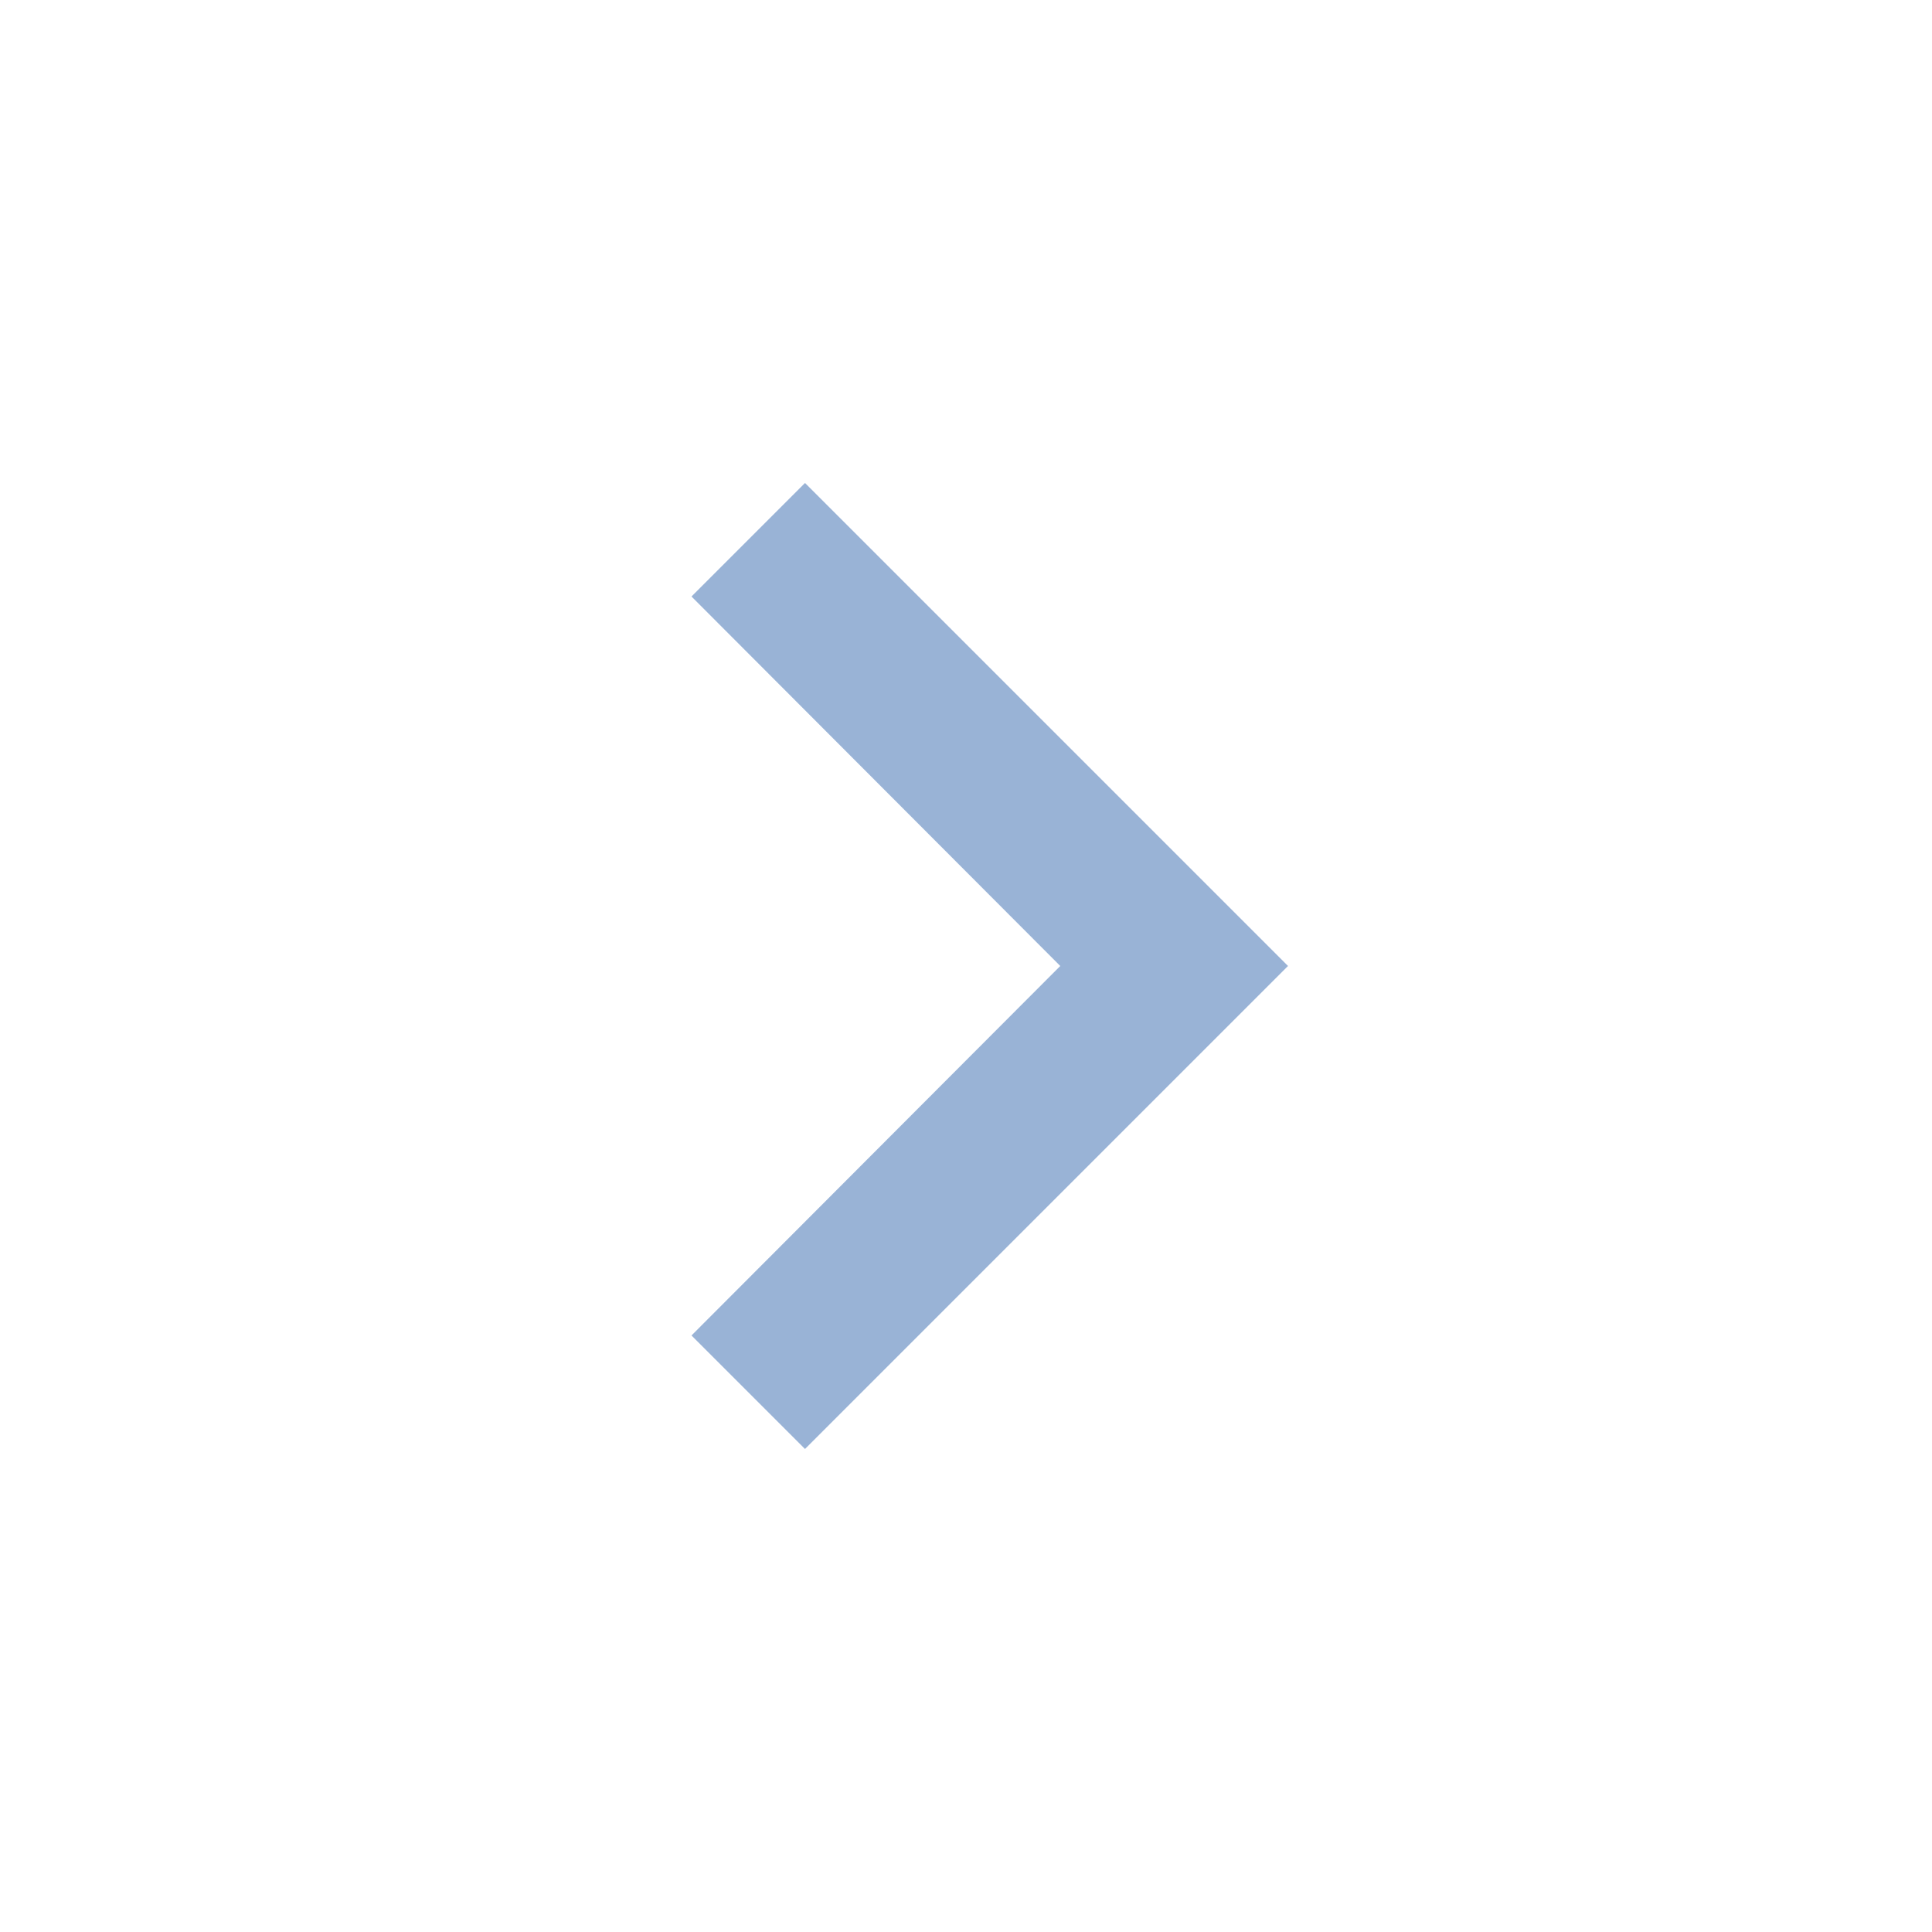 <svg xmlns="http://www.w3.org/2000/svg" width="67.113" height="67.113" viewBox="0 0 67.113 67.113">
  <g id="ic-action" opacity="0.4">
    <path id="Path_674" data-name="Path 674" d="M0,0H67.113V67.113H0Z" fill="none"/>
    <path id="Path_675" data-name="Path 675" d="M8.59,35.613,21.4,22.778,8.59,9.943,12.533,6,29.311,22.778,12.533,39.556Z" transform="translate(15.431 10.778)" fill="#014099"/>
  </g>
</svg>
